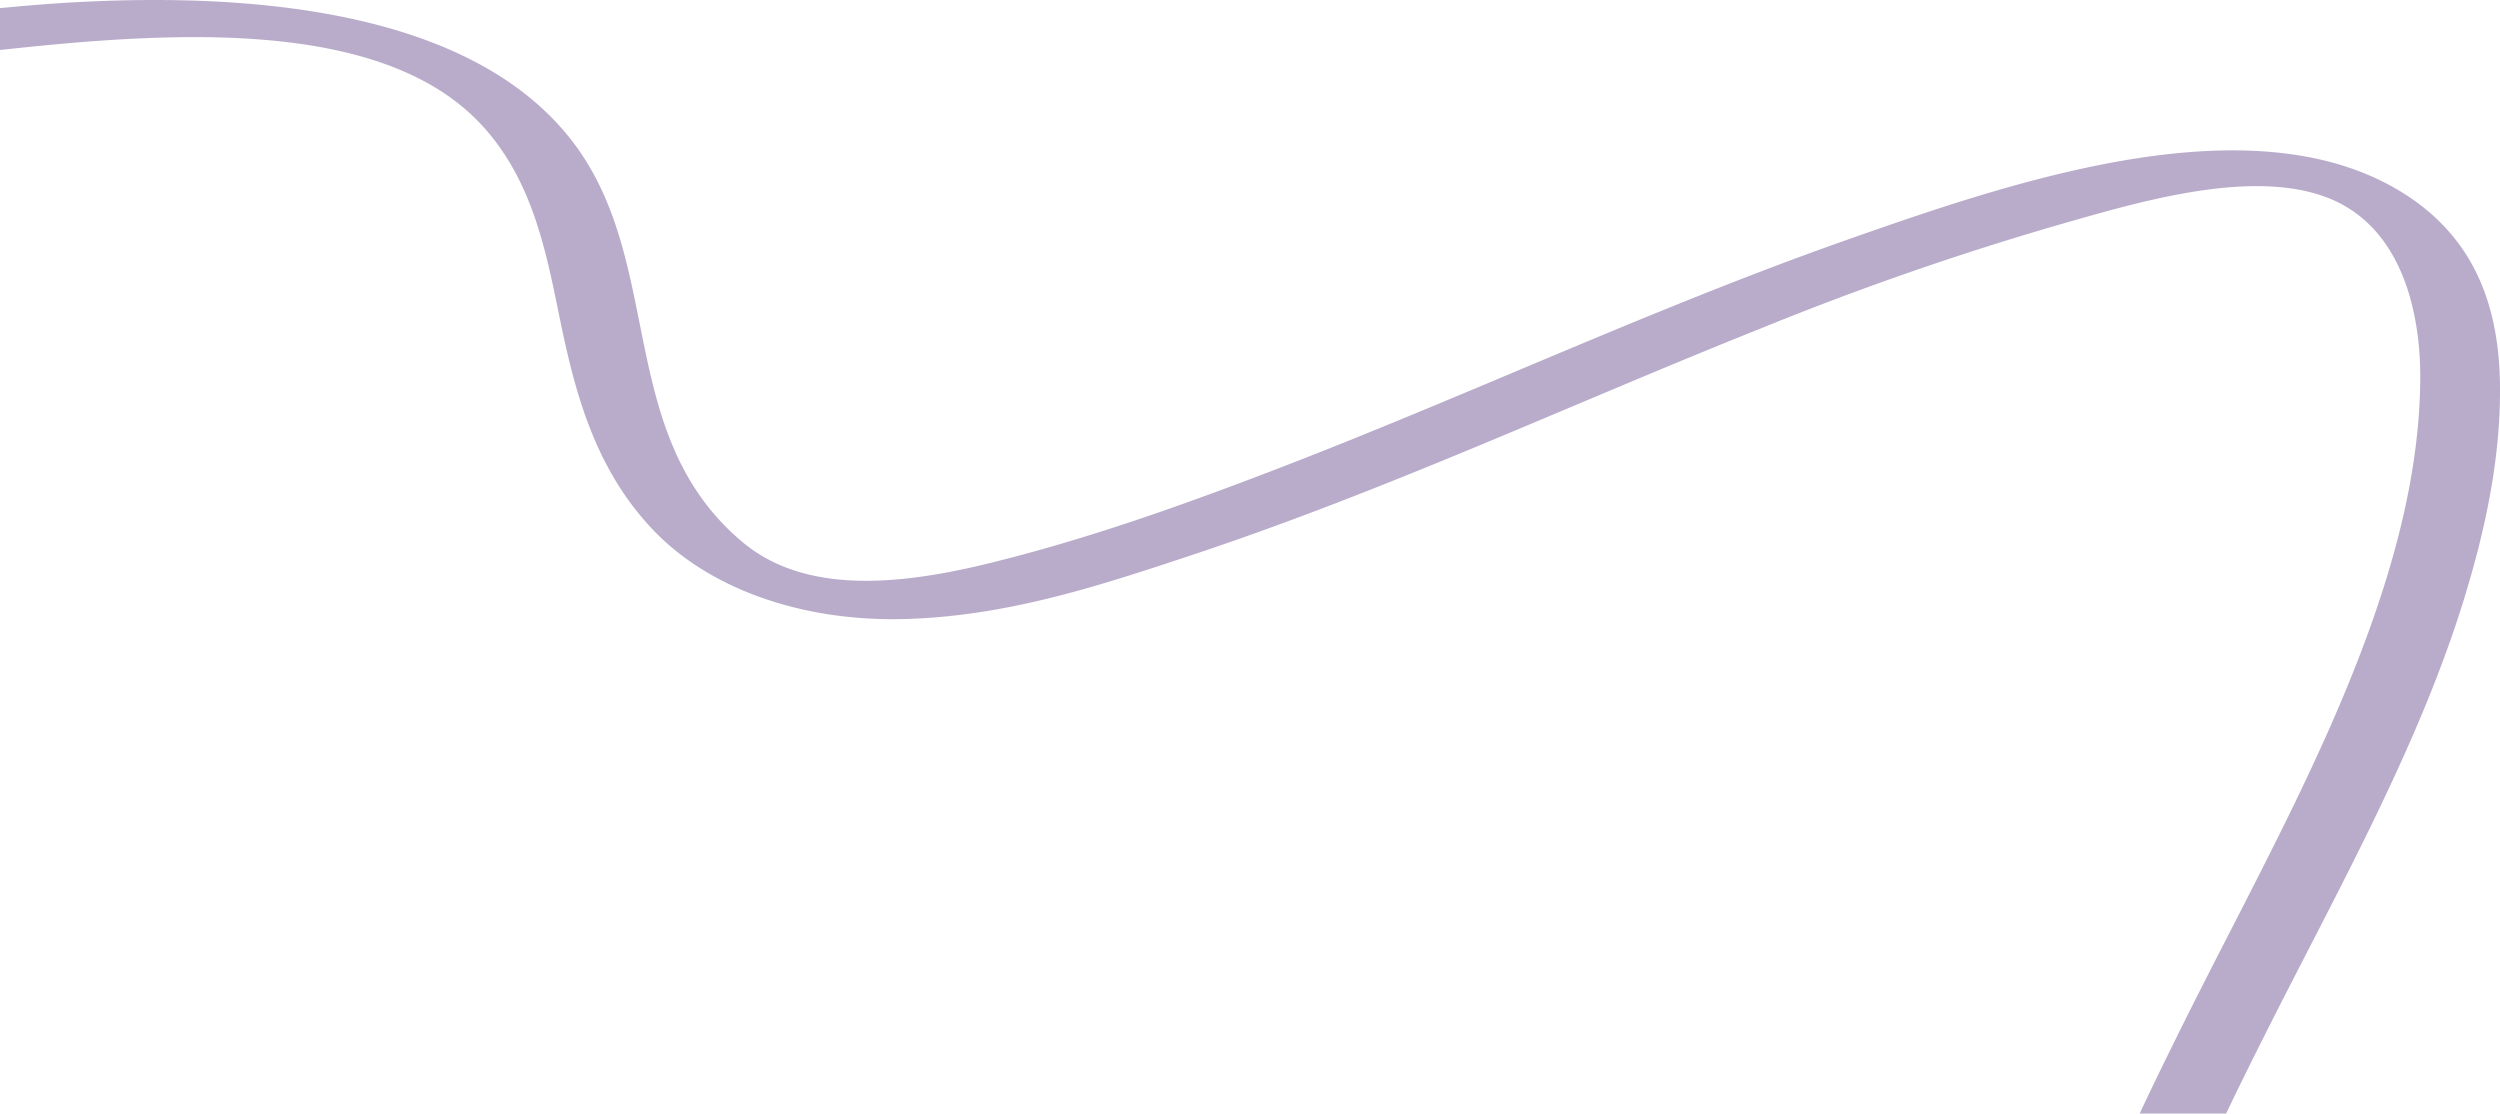 <svg xmlns="http://www.w3.org/2000/svg" width="458" height="204" viewBox="0 0 458 204" preserveAspectRatio="none">
  <path id="connection-swirl-3" d="M375.922,41.541C390.564,37.355,411.66,30.785,426,36.067s17.478,21.78,17.387,33.366c-.079,13.626-3.1,27.466-7.616,40.977-9.017,27.062-23.953,53.151-36.972,79.509-2.3,4.671-4.611,9.364-6.813,14.08h15.845c2.268-4.769,4.63-9.518,7.009-14.251,13.2-26.262,27.99-52.392,36.417-79.516,4.123-13.234,6.981-26.868,6.733-40.184s-4.218-25.675-16.679-33.994c-27.393-18.294-72-2.992-102.837,7.844-35.668,12.565-69.312,28.471-104.4,41.958-17.277,6.647-35.035,12.991-53.343,17.449-16.2,3.928-33.3,5.552-44.678-3.971-23.522-19.7-14.067-51.186-31.213-73.461C86.514,2.044,46.556-1.731,10.881.588,7.253.82,3.626,1.137,0,1.488V9.161C31.264,5.751,70.075,3.143,88.333,23,97.926,33.46,100.2,46.994,102.81,59.582c2.773,13.278,6.5,26.594,16.771,37.43s27.225,16.848,45.908,16.4,35.613-6.006,52.19-11.5c36.289-12,70.236-27.923,105.35-41.923a552.6,552.6,0,0,1,52.893-18.45" fill="#745b99" opacity="0.5"/>
</svg>
